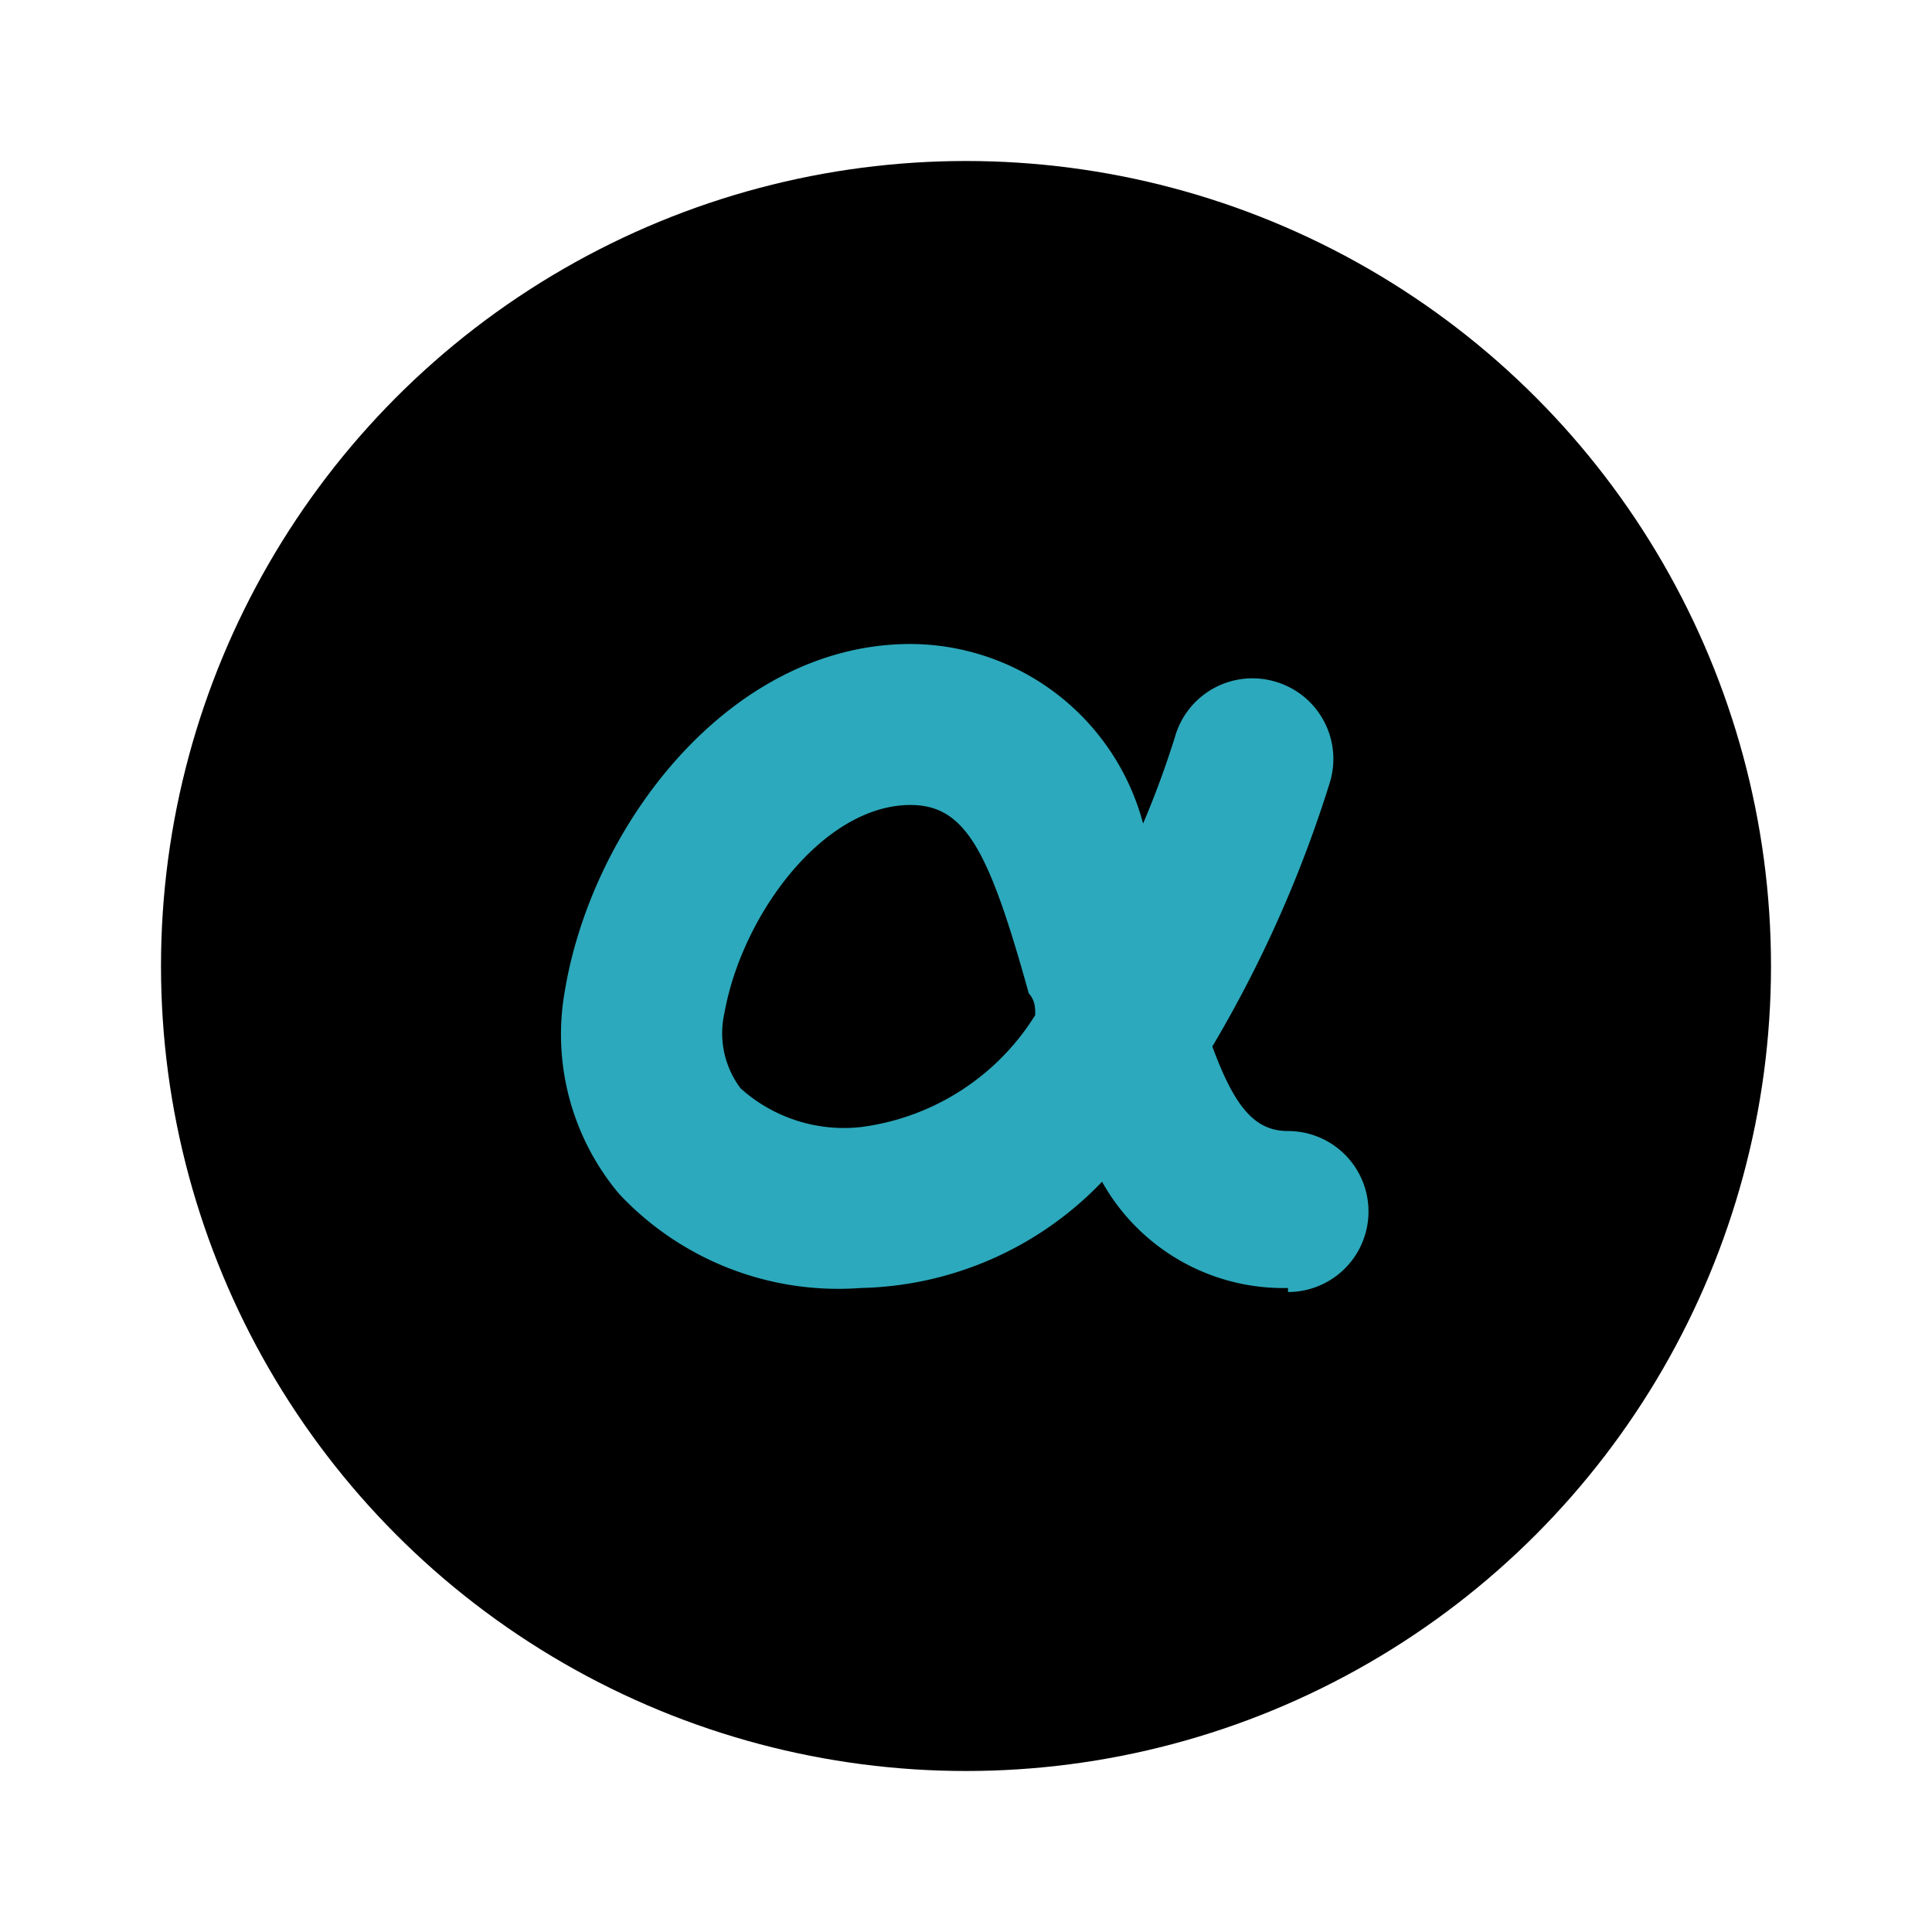 <?xml version="1.0" encoding="utf-8"?>
<svg fill="#000000" width="800px" height="800px" viewBox="0 0 24 24" id="alpha-circle" data-name="Flat Color" xmlns="http://www.w3.org/2000/svg" class="icon flat-color"><circle id="primary" cx="12" cy="12" r="10" style="fill: rgb(0, 0, 0);"></circle><path id="secondary" d="M16,16a2.58,2.58,0,0,1-2.31-1.32,4.27,4.27,0,0,1-3,1.32,3.73,3.73,0,0,1-3-1.17,3.08,3.08,0,0,1-.67-2.54C7.37,10.23,9.08,8,11.31,8a3,3,0,0,1,2.89,2.23,11.44,11.44,0,0,0,.4-1.09,1,1,0,0,1,1.25-.67,1,1,0,0,1,.67,1.25A15.39,15.39,0,0,1,15.06,13c.28.76.53,1.05.94,1.05a1,1,0,0,1,0,2Zm-4.69-6C10.23,10,9.22,11.36,9,12.58a1.14,1.14,0,0,0,.2.94A1.92,1.92,0,0,0,10.7,14a3,3,0,0,0,2.16-1.39c0-.09,0-.18-.08-.27C12.29,10.58,12,10,11.31,10Z" style="fill: rgb(44, 169, 188);"></path></svg>